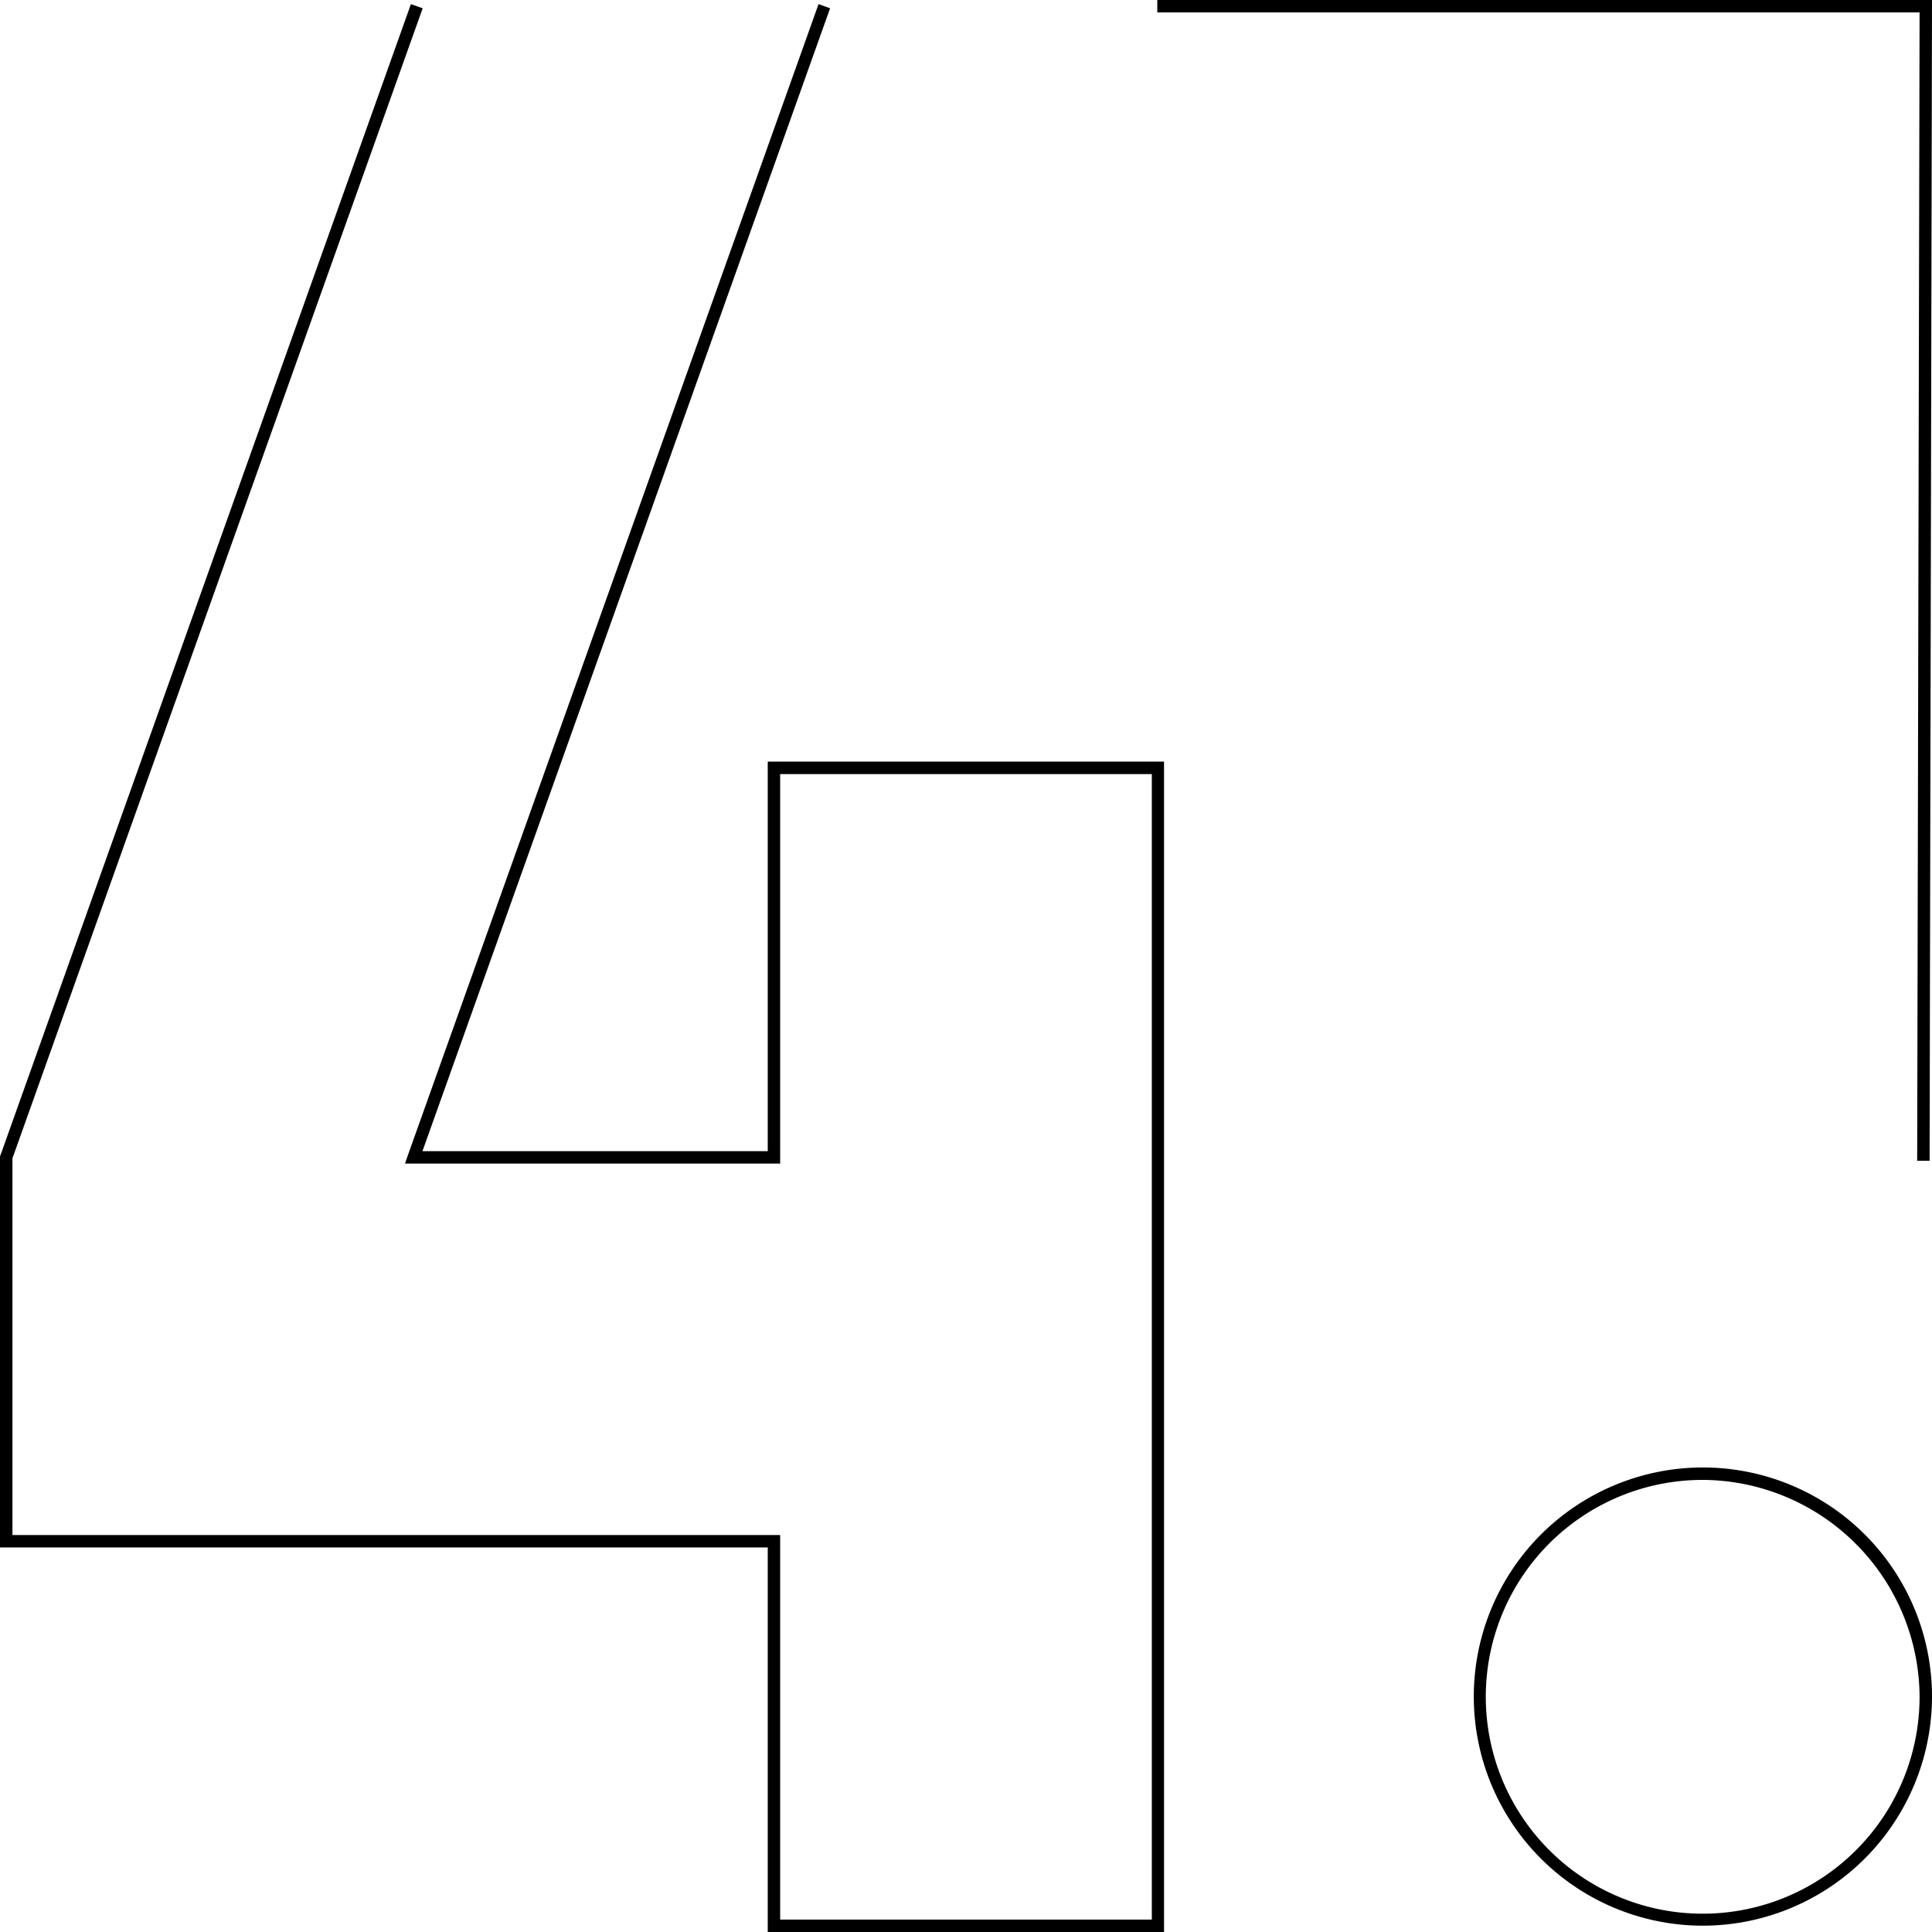 <svg id="Layer_1" data-name="Layer 1" xmlns="http://www.w3.org/2000/svg" viewBox="0 0 88.63 88.63"><polygon points="53.4 88.63 35.22 88.63 35.22 70.99 0 70.99 0 53.04 0.02 53 18.85 0.19 19.39 0.38 0.57 53.14 0.57 70.42 35.79 70.42 35.79 88.06 52.84 88.06 52.84 35.51 35.79 35.51 35.79 53.38 18.58 53.38 18.71 53 37.55 0.19 38.08 0.38 19.38 52.81 35.22 52.81 35.22 34.94 53.4 34.94 53.4 88.63"/><path d="M78.12,88.34A10.51,10.51,0,1,1,88.63,77.83,10.52,10.52,0,0,1,78.12,88.34Zm0-20.45a9.95,9.95,0,1,0,9.94,9.94A10,10,0,0,0,78.12,67.89Z"/><polygon points="88.52 53.25 87.95 53.25 88.06 0.57 53.09 0.57 53.09 0 88.63 0 88.52 53.25"/></svg>